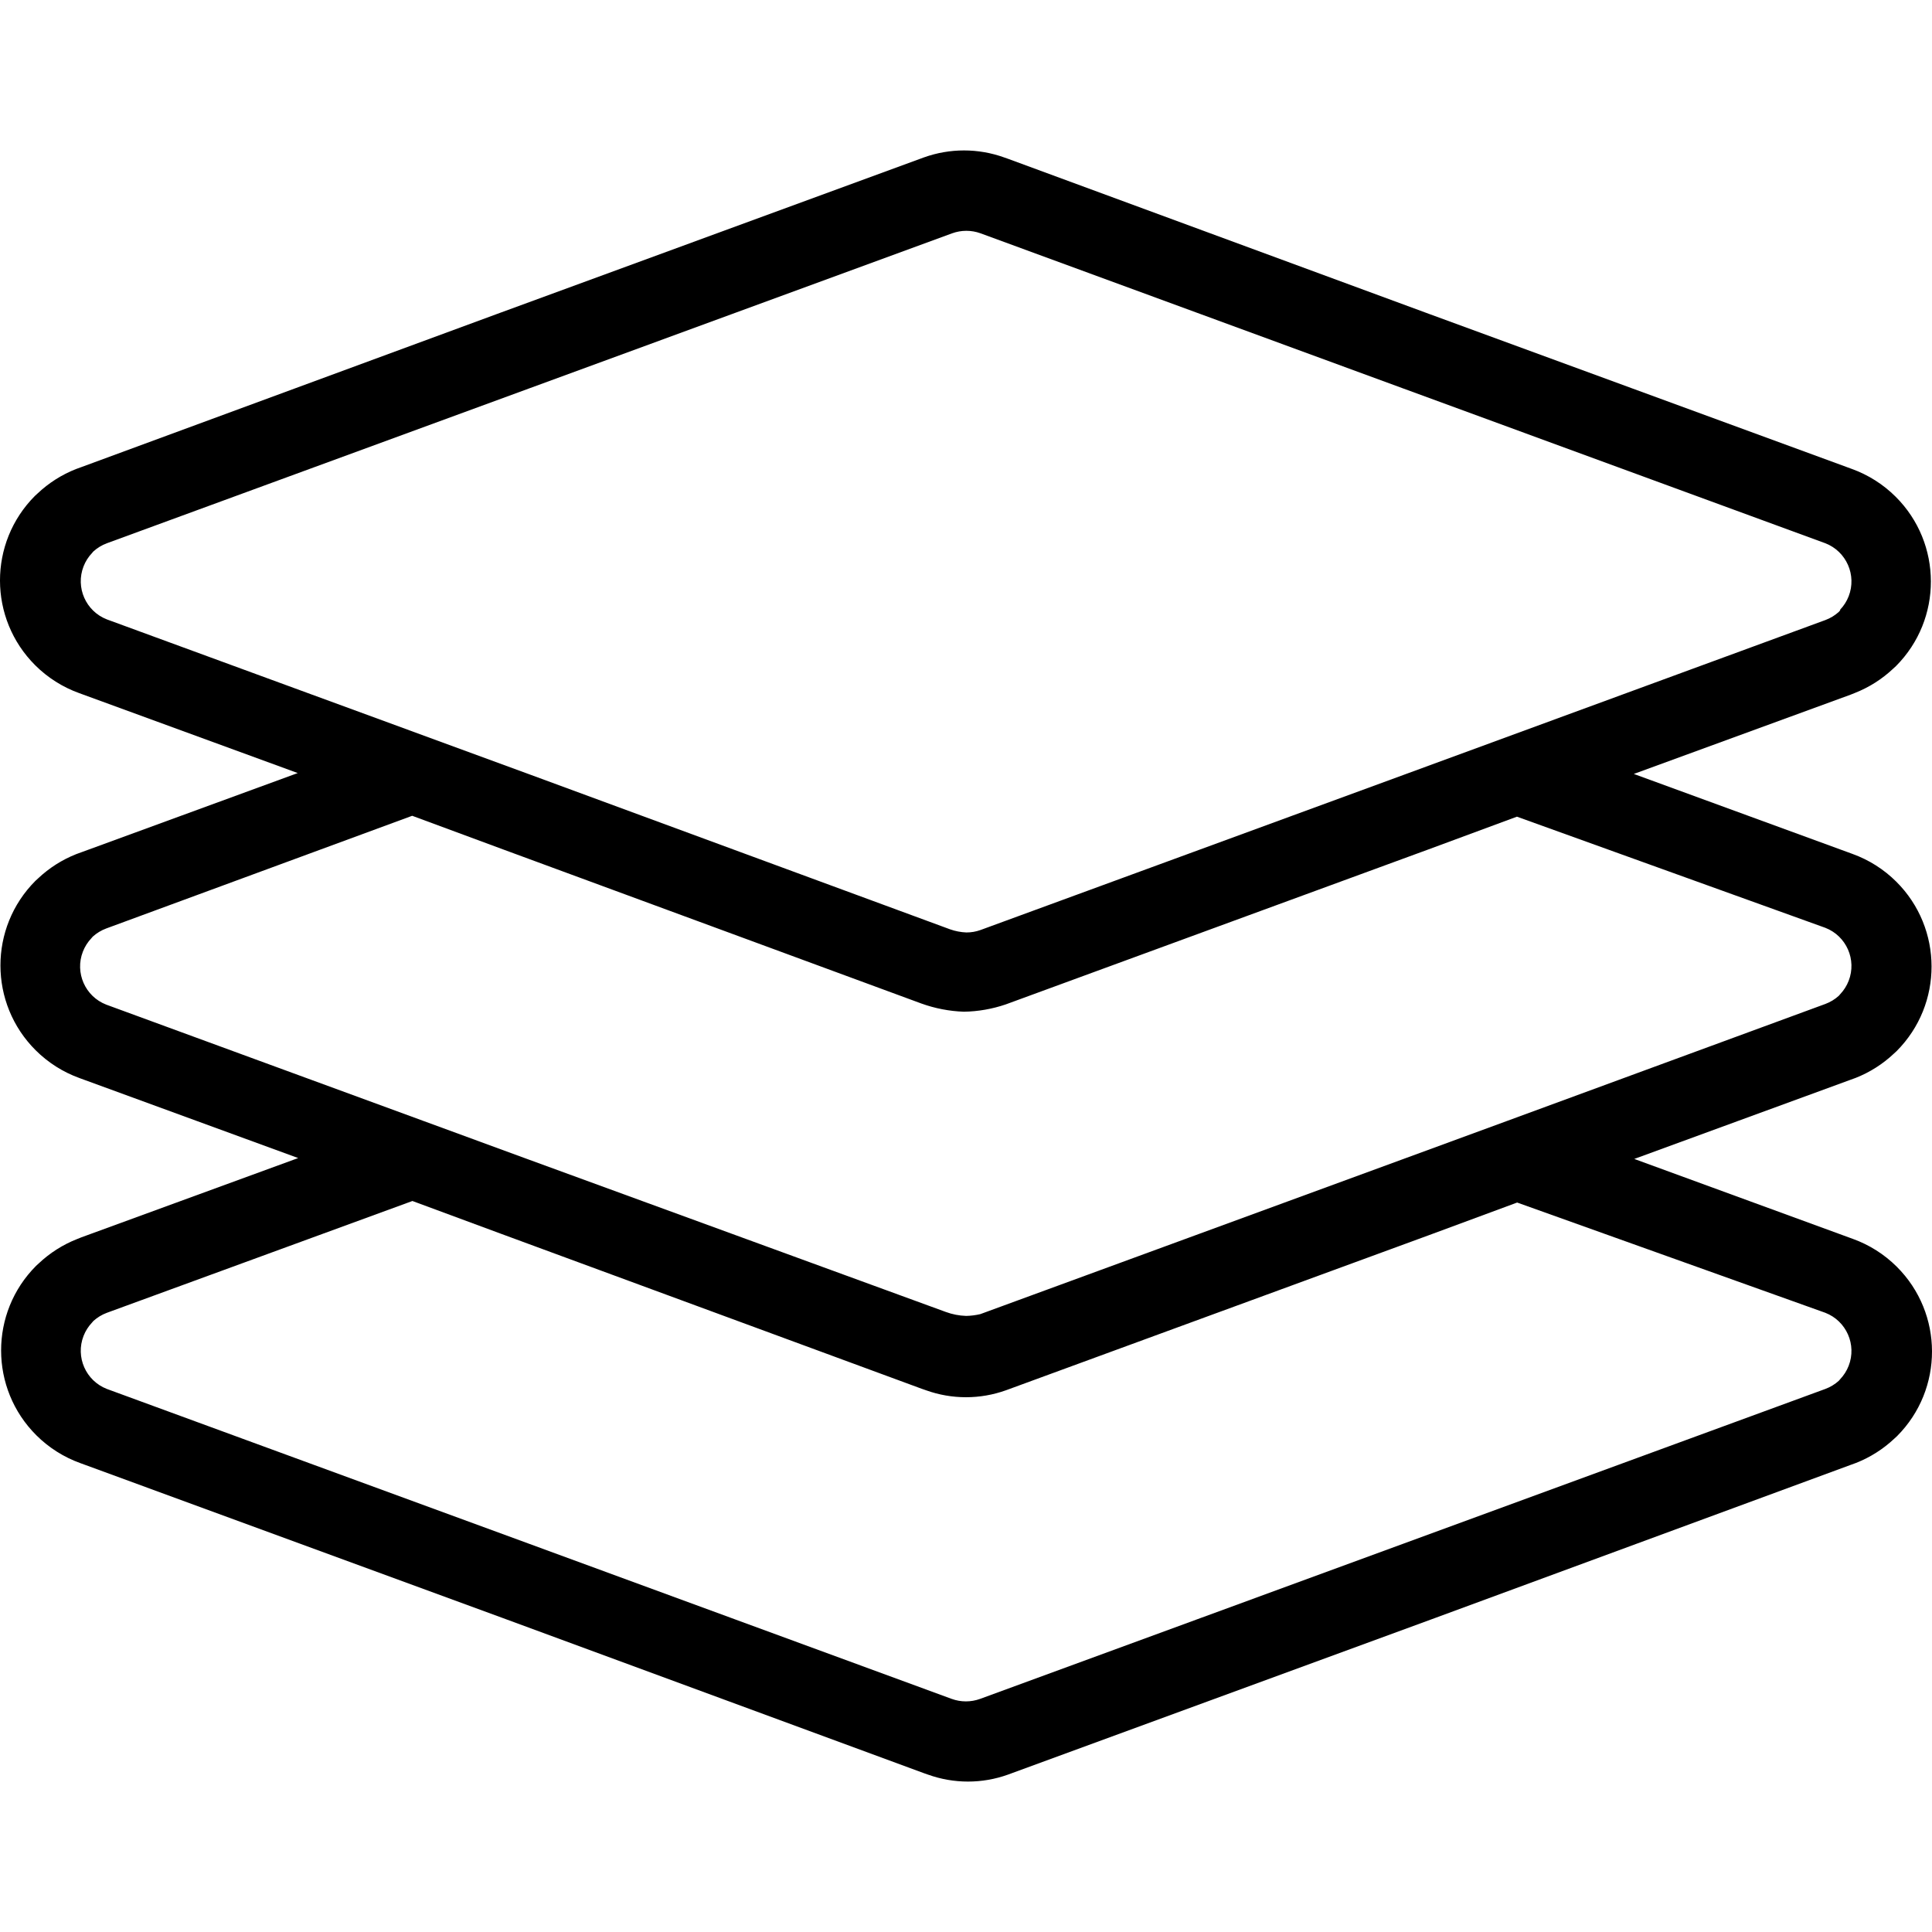 <?xml version="1.0" encoding="iso-8859-1"?>
<!-- Generator: Adobe Illustrator 19.0.0, SVG Export Plug-In . SVG Version: 6.00 Build 0)  -->
<svg version="1.1" id="Capa_1" xmlns="http://www.w3.org/2000/svg" xmlns:xlink="http://www.w3.org/1999/xlink" x="0px" y="0px"
	 viewBox="0 0 349.068 349.068" style="enable-background:new 0 0 349.068 349.068;" xml:space="preserve">
<g>
	<g>
		<path d="M342.706,228.869c-2.249-2.242-4.964-3.961-7.952-5.036l-39.48-14.44l39.12-14.32l0.88-0.32
			c2.566-1.012,4.915-2.506,6.92-4.4l0.48-0.44c8.438-8.464,8.416-22.166-0.048-30.604c-2.249-2.242-4.964-3.961-7.952-5.036
			l-39.48-14.44l39.16-14.32l0.8-0.32c2.566-1.013,4.914-2.506,6.92-4.4l0.48-0.44c8.438-8.464,8.416-22.166-0.048-30.604
			c-2.249-2.242-4.964-3.961-7.952-5.036l-76.36-28l-76-28l-0.8-0.28c-4.669-1.67-9.771-1.67-14.44,0l-76.36,28l-76,28l-0.88,0.32
			c-2.566,1.013-4.914,2.506-6.92,4.4l-0.48,0.44c-8.438,8.464-8.416,22.166,0.048,30.604c2.249,2.242,4.964,3.961,7.952,5.036
			l39.48,14.44l-39.12,14.32l-0.88,0.32c-2.566,1.013-4.914,2.506-6.92,4.4l-0.48,0.44c-8.438,8.464-8.416,22.166,0.048,30.604
			c2.249,2.242,4.964,3.961,7.952,5.036l39.48,14.44l-39.16,14.32l-0.8,0.32c-2.566,1.013-4.914,2.506-6.92,4.4l-0.48,0.44
			c-8.438,8.464-8.416,22.166,0.048,30.604c2.249,2.242,4.964,3.961,7.952,5.036l76.36,28l76,28l0.8,0.28
			c4.668,1.673,9.772,1.673,14.44,0l76.36-28l76-28l0.88-0.32c2.566-1.013,4.914-2.506,6.92-4.4l0.48-0.44
			C351.192,251.009,351.17,237.307,342.706,228.869z M19.314,111.913c-3.81-1.48-5.698-5.768-4.218-9.578
			c0.35-0.9,0.872-1.723,1.538-2.422l0.24-0.28c0.712-0.644,1.54-1.146,2.44-1.48l76.36-28l76.36-28c1.654-0.599,3.466-0.599,5.12,0
			l76.28,28l76.36,28c3.81,1.48,5.698,5.768,4.218,9.578c-0.35,0.9-0.872,1.723-1.538,2.422v0.12l-0.24,0.28
			c-0.711,0.645-1.54,1.147-2.44,1.48l-76.28,28l-76.36,28c-0.821,0.296-1.687,0.445-2.56,0.44c-0.996-0.041-1.98-0.23-2.92-0.56
			l-76-28L19.314,111.913z M19.194,181.513c-3.81-1.48-5.698-5.768-4.218-9.577c0.35-0.9,0.872-1.723,1.538-2.423l0.24-0.28
			c0.712-0.644,1.54-1.146,2.44-1.48l55.28-20.36l16,5.92l76,28c2.468,0.889,5.059,1.388,7.68,1.48
			c2.573-0.043,5.124-0.489,7.56-1.32l76.36-28l16-5.92l55.72,20.08c3.81,1.48,5.698,5.768,4.218,9.578
			c-0.35,0.9-0.872,1.723-1.538,2.422l-0.24,0.28c-0.712,0.644-1.54,1.146-2.44,1.48l-57.68,21.2l-18.64,6.84l-76.36,28
			c-0.84,0.196-1.698,0.304-2.56,0.32c-1.258-0.04-2.5-0.283-3.68-0.72l-75.32-27.52L19.194,181.513z M334.012,246.77
			c-0.35,0.9-0.872,1.723-1.538,2.422l-0.24,0.28c-0.712,0.644-1.54,1.146-2.44,1.48l-76.36,28l-76.36,28
			c-1.654,0.599-3.466,0.599-5.12,0l-76.28-28l-76.36-28c-3.81-1.48-5.698-5.768-4.218-9.578c0.35-0.9,0.872-1.723,1.538-2.422
			l0.24-0.28c0.711-0.645,1.54-1.147,2.44-1.48l55.2-20.2l16,5.92l76,28l0.8,0.28c4.668,1.673,9.772,1.673,14.44,0l76.36-28l16-5.92
			l55.68,19.92C333.604,238.673,335.492,242.961,334.012,246.77z"/>
	</g>
</g>
<g>
</g>
<g>
</g>
<g>
</g>
<g>
</g>
<g>
</g>
<g>
</g>
<g>
</g>
<g>
</g>
<g>
</g>
<g>
</g>
<g>
</g>
<g>
</g>
<g>
</g>
<g>
</g>
<g>
</g>
</svg>
